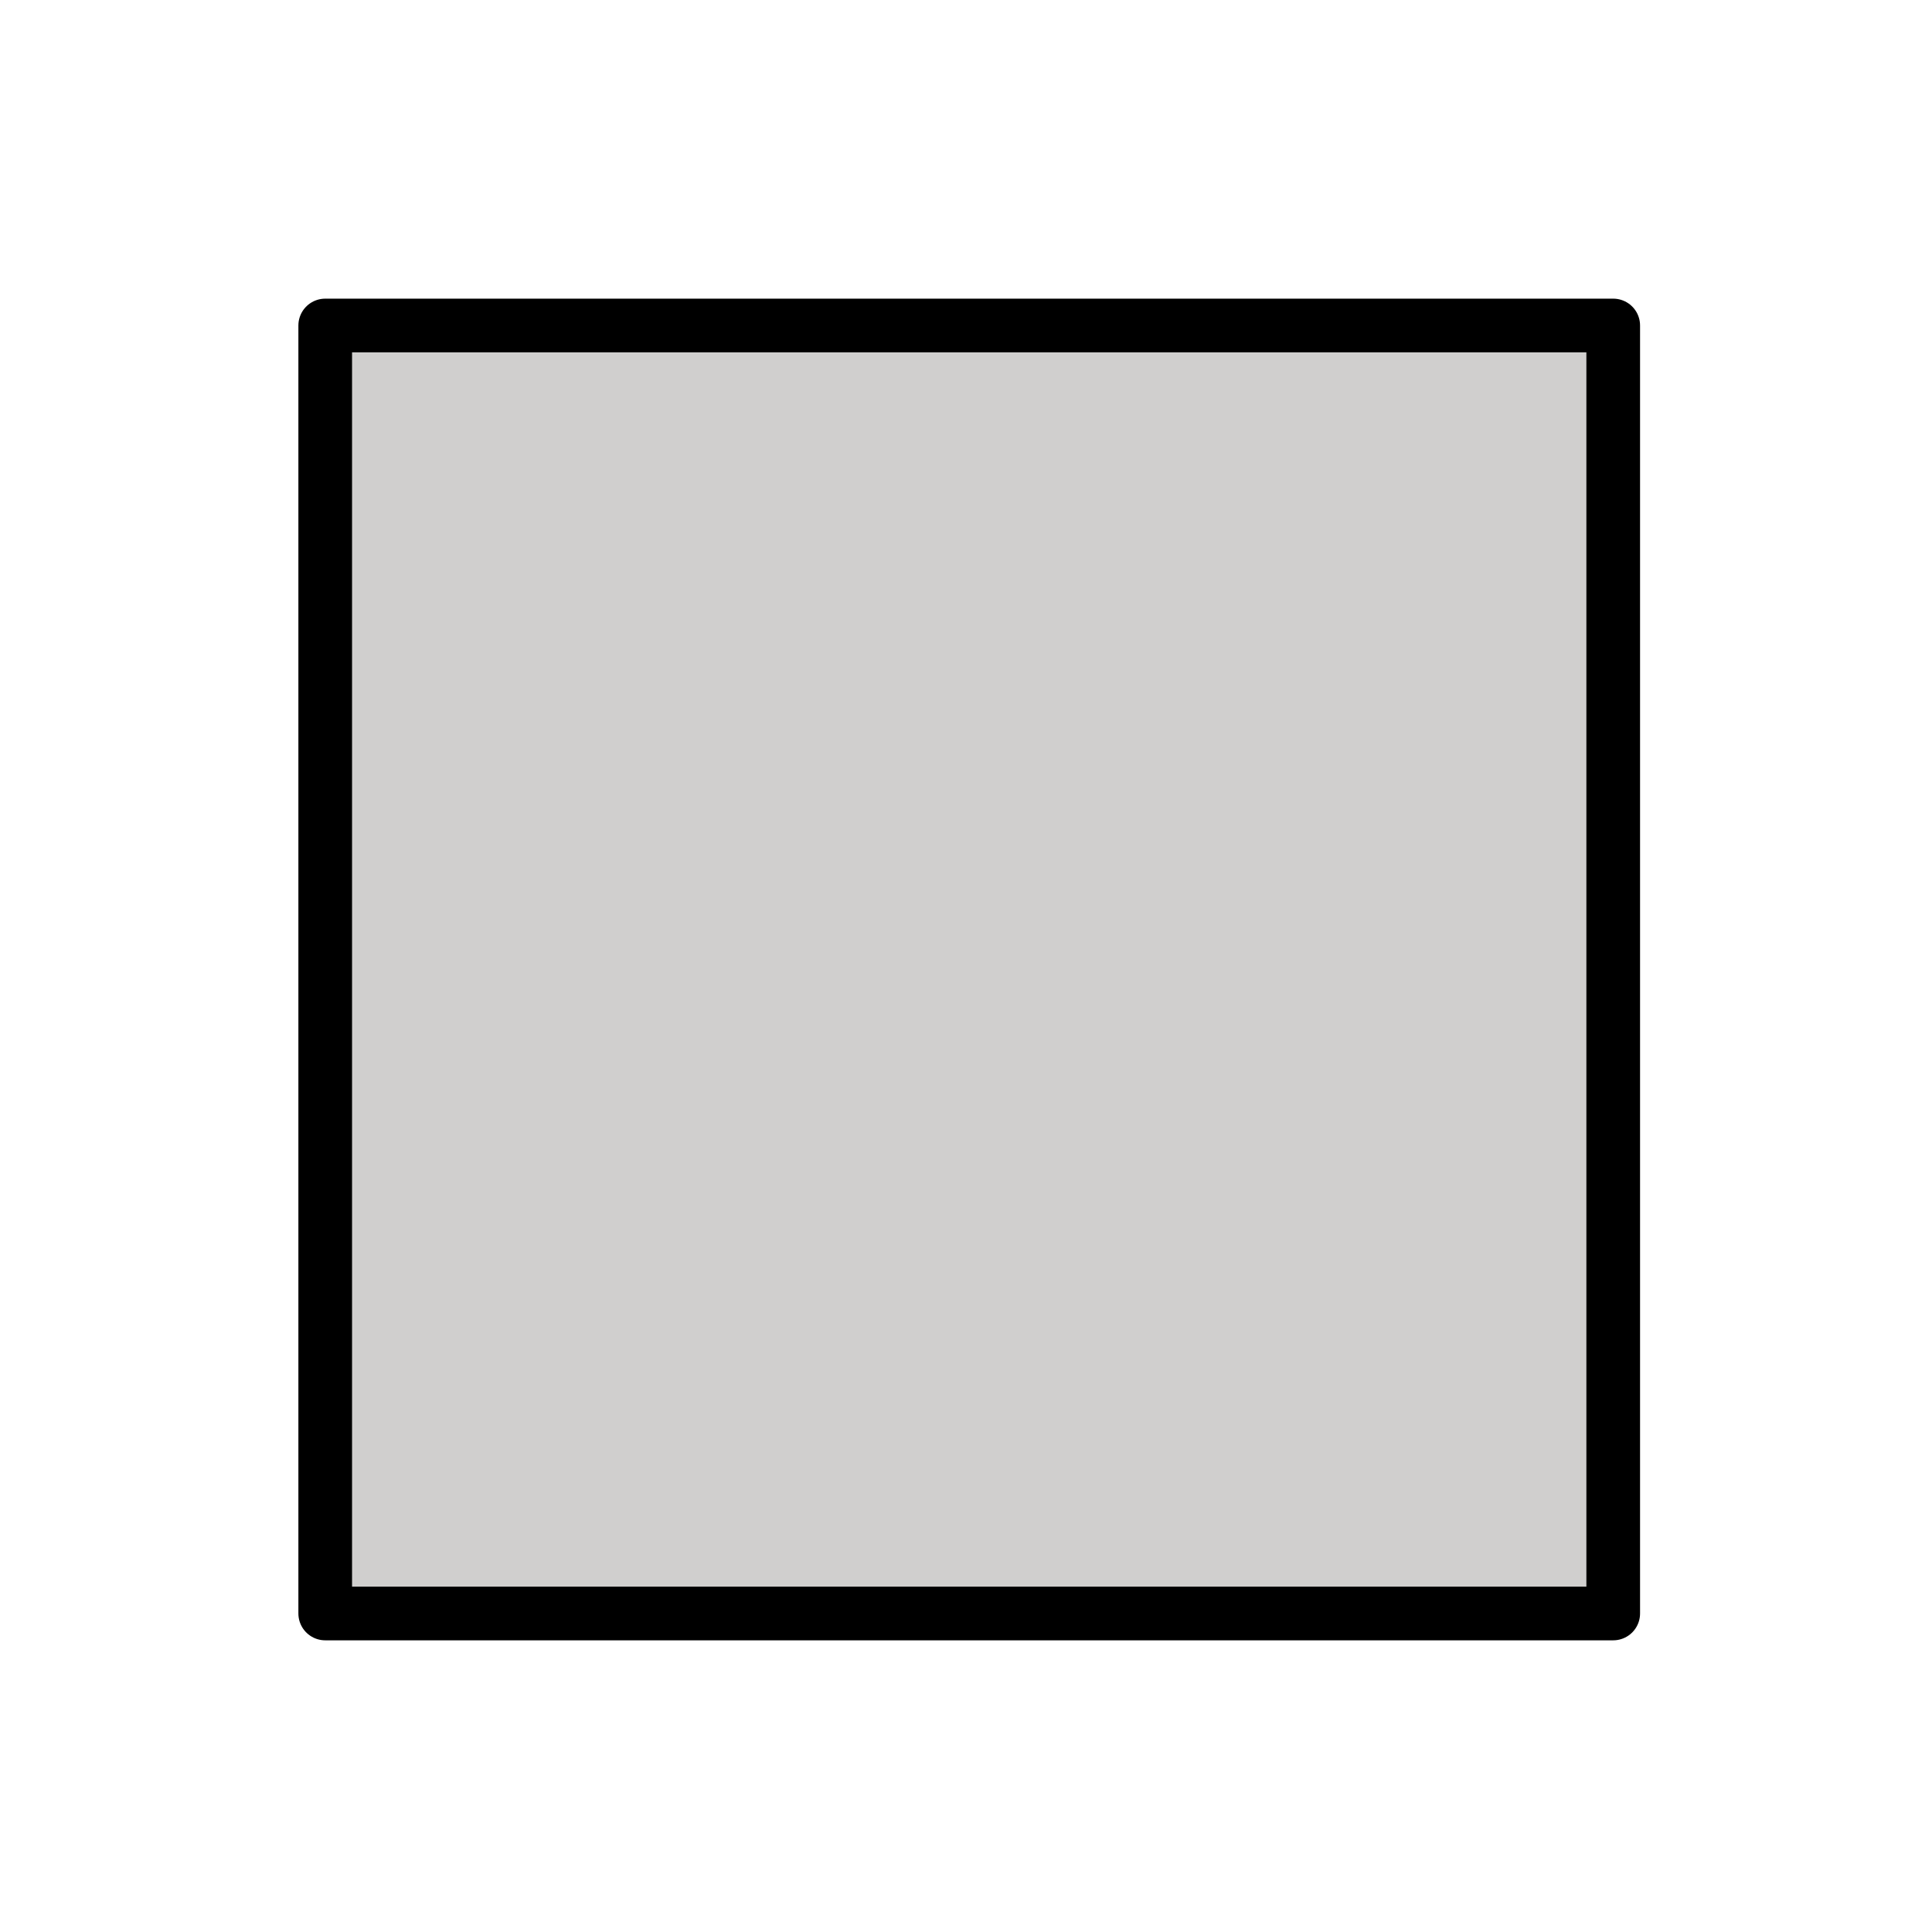 <svg id="emoji" viewBox="0 0 72 72" version="1.1" xmlns="http://www.w3.org/2000/svg">
  <g id="color">
    <rect x="11.88" y="12.38" width="48" height="47.83" fill="#d0cfce"/>
  </g>
  <g id="line">
    <rect x="12.12" y="12.13" width="48" height="48" fill="none" stroke="#000" stroke-linecap="round" stroke-linejoin="round" stroke-width="2"/>
  </g>
</svg>
